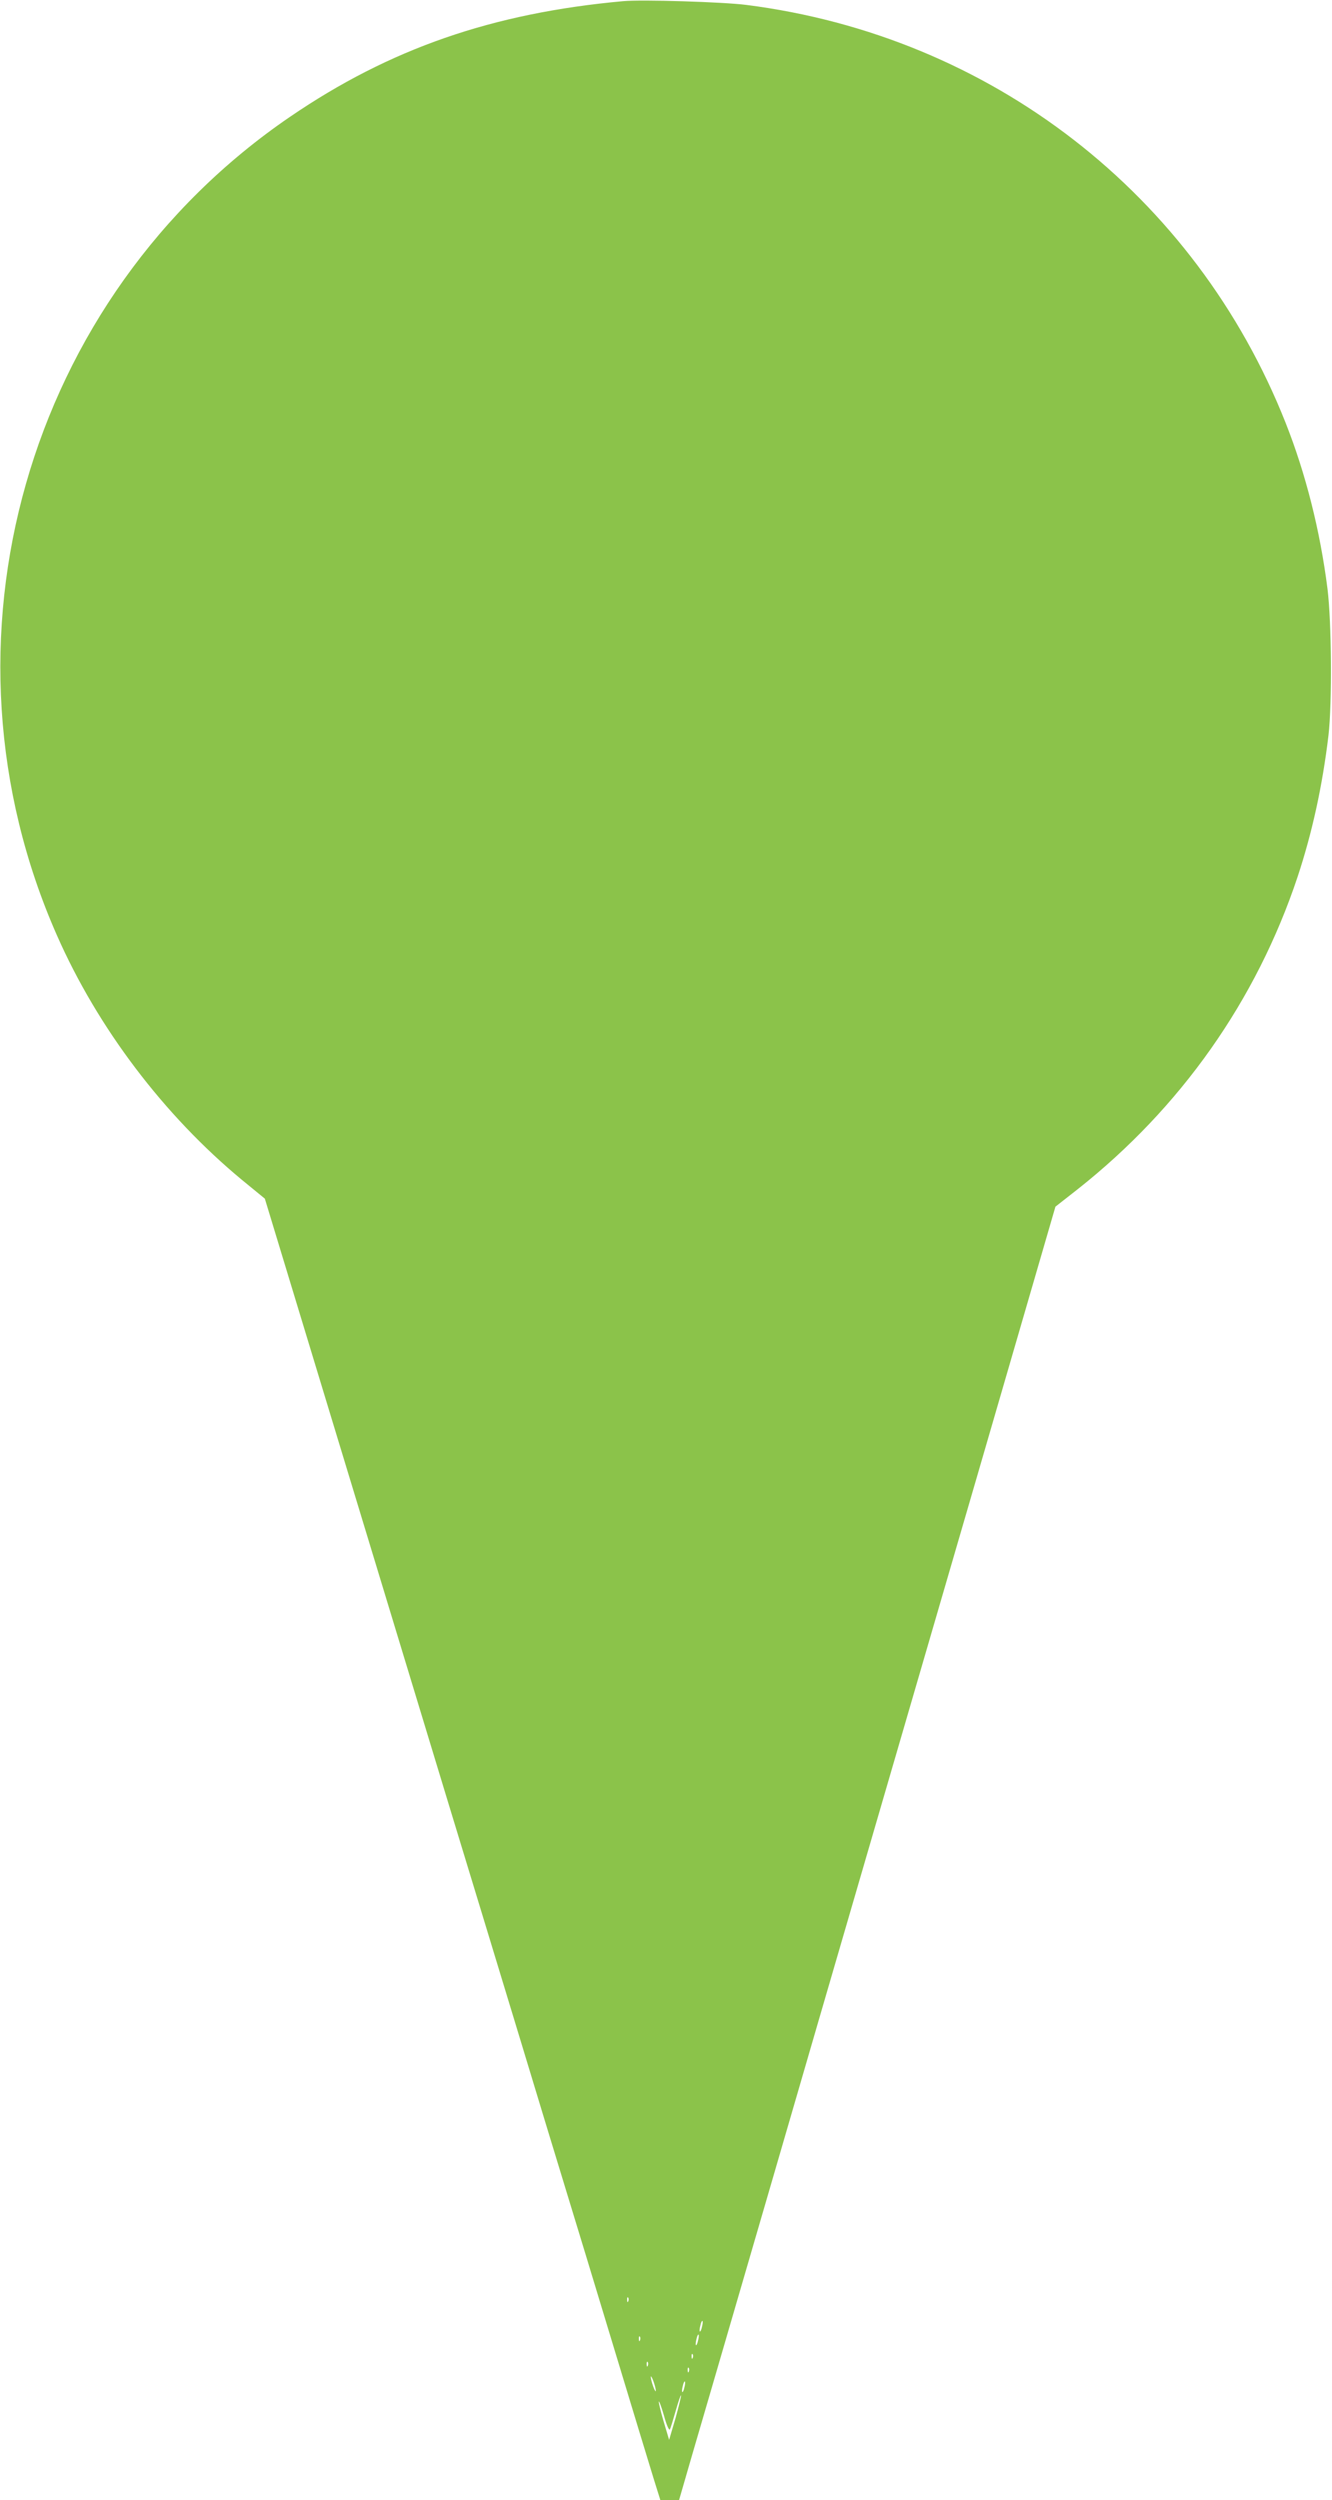<?xml version="1.0" standalone="no"?>
<!DOCTYPE svg PUBLIC "-//W3C//DTD SVG 20010904//EN"
 "http://www.w3.org/TR/2001/REC-SVG-20010904/DTD/svg10.dtd">
<svg version="1.0" xmlns="http://www.w3.org/2000/svg"
 width="682pt" height="1280pt" viewBox="0 0 682 1280"
 preserveAspectRatio="xMidYMid meet">
<g transform="translate(0,1280) scale(0.1,-0.1)"
fill="#8bc34a" stroke="none">
<path d="M3190 12794 c-669 -61 -1194 -243 -1705 -592 -1352 -923 -1856 -2691
-1193 -4192 209 -474 548 -921 948 -1252 l116 -95 373 -1229 c205 -676 460
-1515 566 -1864 106 -349 271 -889 365 -1200 94 -311 202 -666 240 -790 38
-124 146 -479 240 -790 94 -311 187 -616 206 -678 l35 -112 48 0 48 0 66 228
c66 227 94 320 397 1362 89 305 201 692 250 860 175 601 404 1387 806 2768
l408 1404 111 87 c531 419 918 969 1129 1602 75 227 127 465 158 724 19 166
16 579 -5 750 -38 300 -112 591 -214 849 -463 1171 -1510 1982 -2763 2141
-119 15 -533 28 -630 19z m27 -11776 c-3 -8 -6 -5 -6 6 -1 11 2 17 5 13 3 -3
4 -12 1 -19z m377 -132 c-3 -15 -8 -25 -11 -23 -2 3 -1 17 3 31 3 15 8 25 11
23 2 -3 1 -17 -3 -31z m-20 -70 c-3 -15 -8 -25 -11 -23 -2 3 -1 17 3 31 3 15
8 25 11 23 2 -3 1 -17 -3 -31z m-297 2 c-3 -8 -6 -5 -6 6 -1 11 2 17 5 13 3
-3 4 -12 1 -19z m270 -90 c-3 -8 -6 -5 -6 6 -1 11 2 17 5 13 3 -3 4 -12 1 -19z
m-230 -40 c-3 -8 -6 -5 -6 6 -1 11 2 17 5 13 3 -3 4 -12 1 -19z m210 -30 c-3
-8 -6 -5 -6 6 -1 11 2 17 5 13 3 -3 4 -12 1 -19z m-169 -98 c0 -8 -6 1 -13 20
-7 19 -13 42 -13 50 0 8 6 -1 13 -20 7 -19 13 -42 13 -50z m146 16 c-3 -15 -8
-25 -11 -23 -2 3 -1 17 3 31 3 15 8 25 11 23 2 -3 1 -17 -3 -31z m-45 -156
l-33 -112 -28 94 c-15 51 -26 97 -25 102 2 5 14 -28 27 -73 13 -48 26 -77 30
-69 4 7 17 50 30 96 13 45 25 81 27 78 2 -2 -11 -54 -28 -116z"/>
</g>
</svg>
